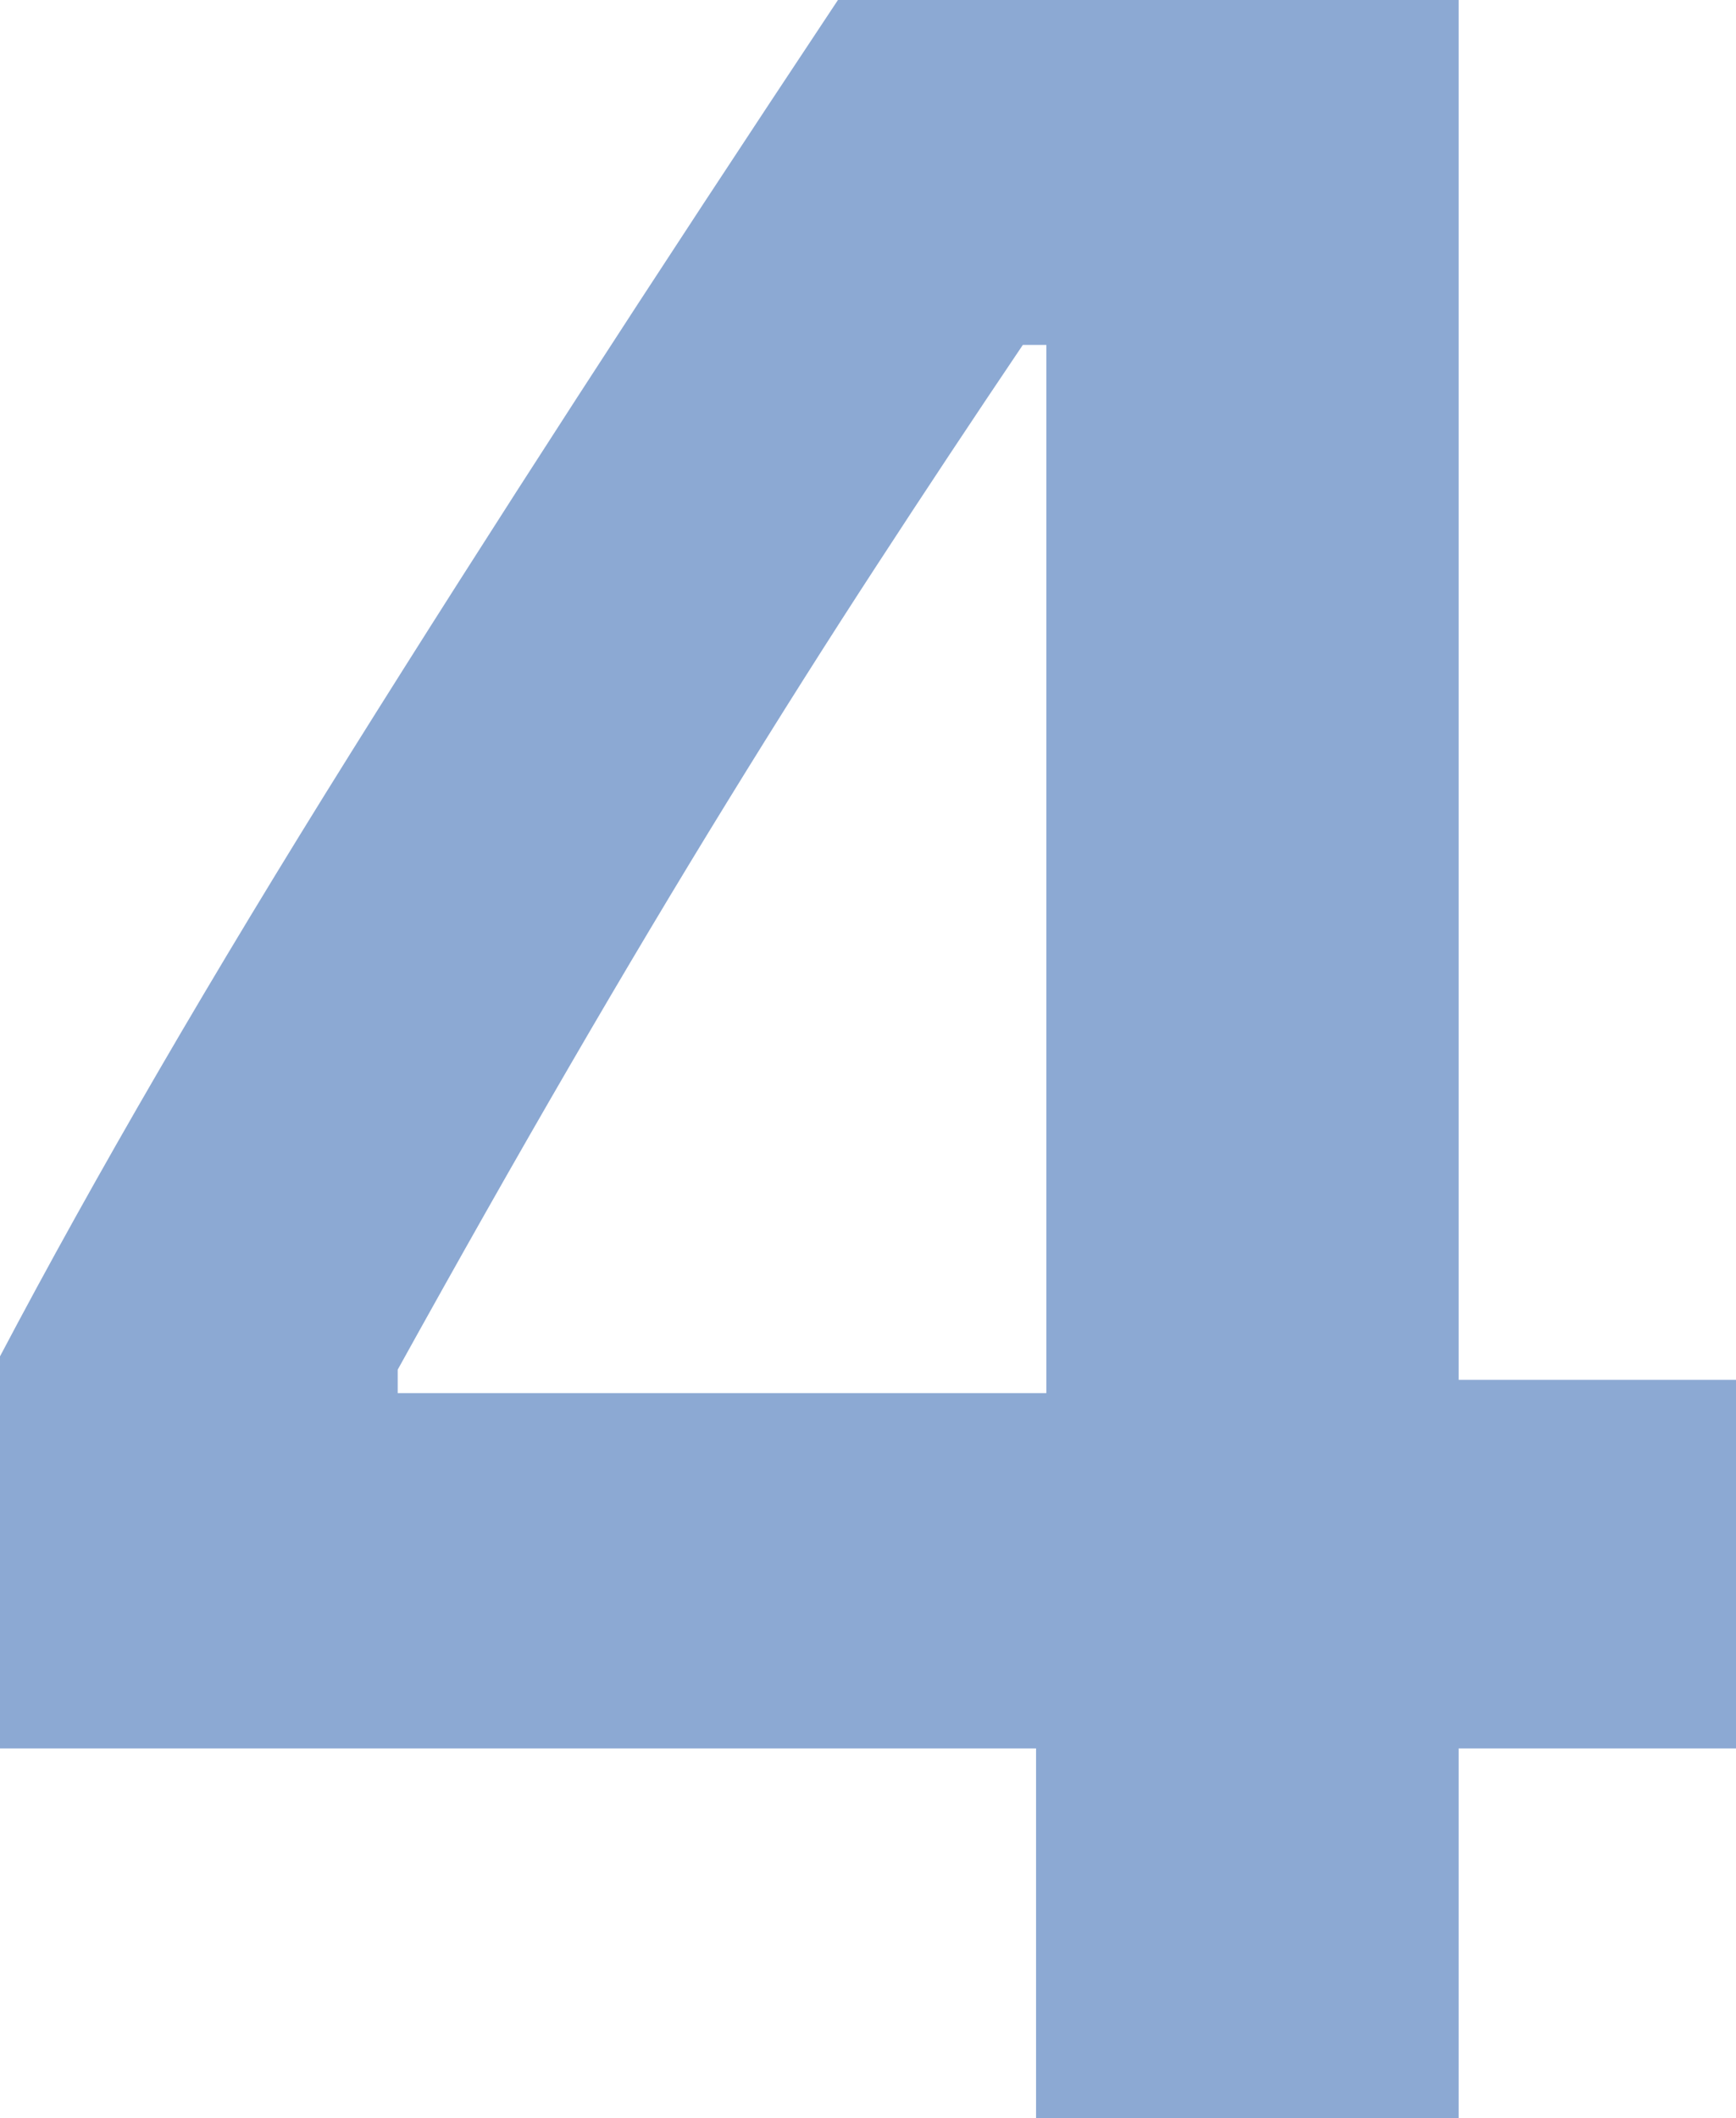 <svg xmlns="http://www.w3.org/2000/svg" width="22.441" height="27.373" viewBox="0 0 22.441 27.373">
  <defs>
    <style>
      .cls-1 {
        fill: #8ca9d3;
      }
    </style>
  </defs>
  <g id="レイヤー_2" data-name="レイヤー 2">
    <g id="_通常の選考" data-name="★通常の選考">
      <path class="cls-1" d="M13.393,22.593H0V17.527Q1.84,14.038,4.533,9.731,7.227,5.425,10.832,0H18.856V17.831h3.585v4.762H18.856V27.373H13.393ZM5.141,18.002h8.385V4.457h-.304q-.948,1.405-1.887,2.847Q10.395,8.745,9.409,10.348q-.987,1.603-2.039,3.415-1.053,1.812-2.229,3.936Z"/>
    </g>
  </g>
</svg>
